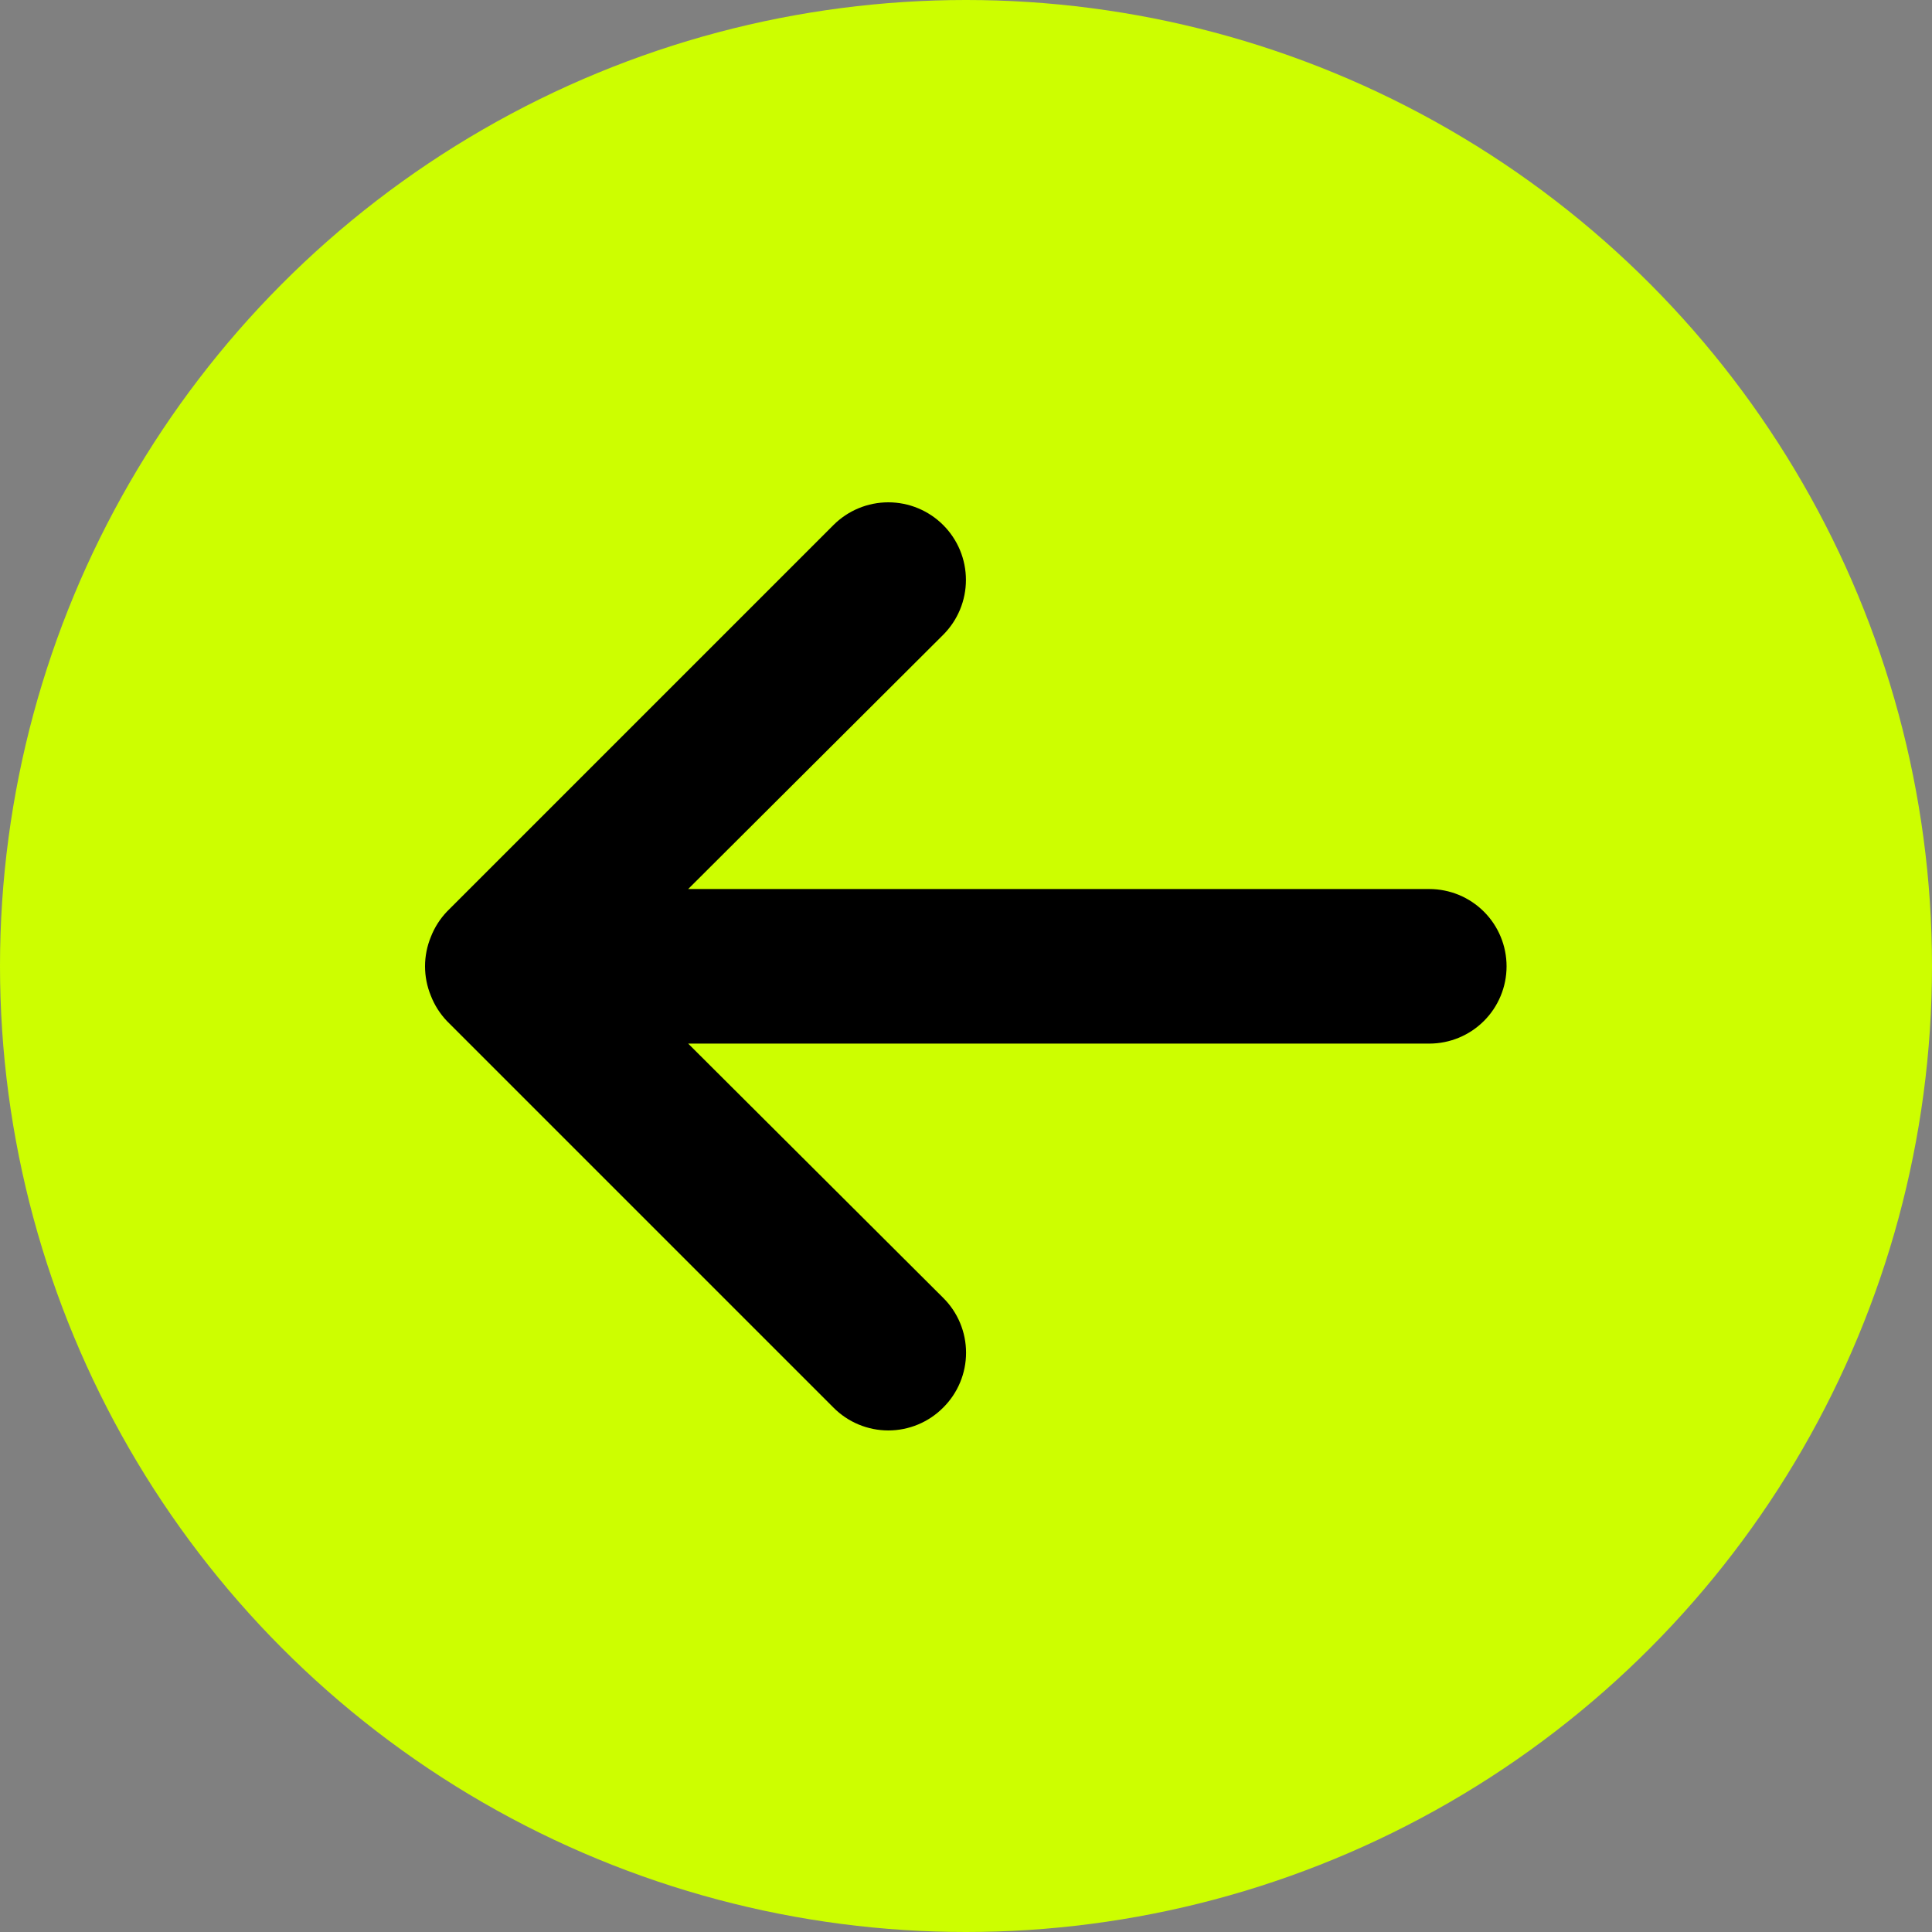 <?xml version="1.0" encoding="UTF-8"?> <svg xmlns="http://www.w3.org/2000/svg" width="300" height="300" viewBox="0 0 300 300" fill="none"><rect x="0" y="0" width="300" height="300" fill="#808080" stroke="none"/><circle cx="150" cy="150" r="150" fill="#CDFE00"></circle><path d="M66.9 154.609C67.471 156.082 68.327 157.428 69.419 158.569L129.419 218.569C130.535 219.694 131.862 220.587 133.325 221.196C134.787 221.805 136.355 222.119 137.939 222.119C139.524 222.119 141.092 221.805 142.554 221.196C144.017 220.587 145.344 219.694 146.459 218.569C147.584 217.454 148.477 216.126 149.086 214.664C149.695 213.202 150.009 211.633 150.009 210.049C150.009 208.465 149.695 206.896 149.086 205.434C148.477 203.972 147.584 202.645 146.459 201.529L106.859 162.049H221.939C225.122 162.049 228.174 160.785 230.425 158.534C232.675 156.284 233.939 153.232 233.939 150.049C233.939 146.867 232.675 143.814 230.425 141.564C228.174 139.313 225.122 138.049 221.939 138.049H106.859L146.459 98.569C147.578 97.45 148.466 96.122 149.071 94.66C149.677 93.198 149.989 91.631 149.989 90.049C149.989 86.853 148.719 83.789 146.459 81.529C144.2 79.269 141.135 78 137.939 78C136.357 78 134.79 78.312 133.328 78.917C131.867 79.523 130.538 80.41 129.419 81.529L69.419 141.529C68.327 142.67 67.471 144.016 66.9 145.489C65.699 148.411 65.699 151.688 66.9 154.609Z" fill="black"></path></svg> 